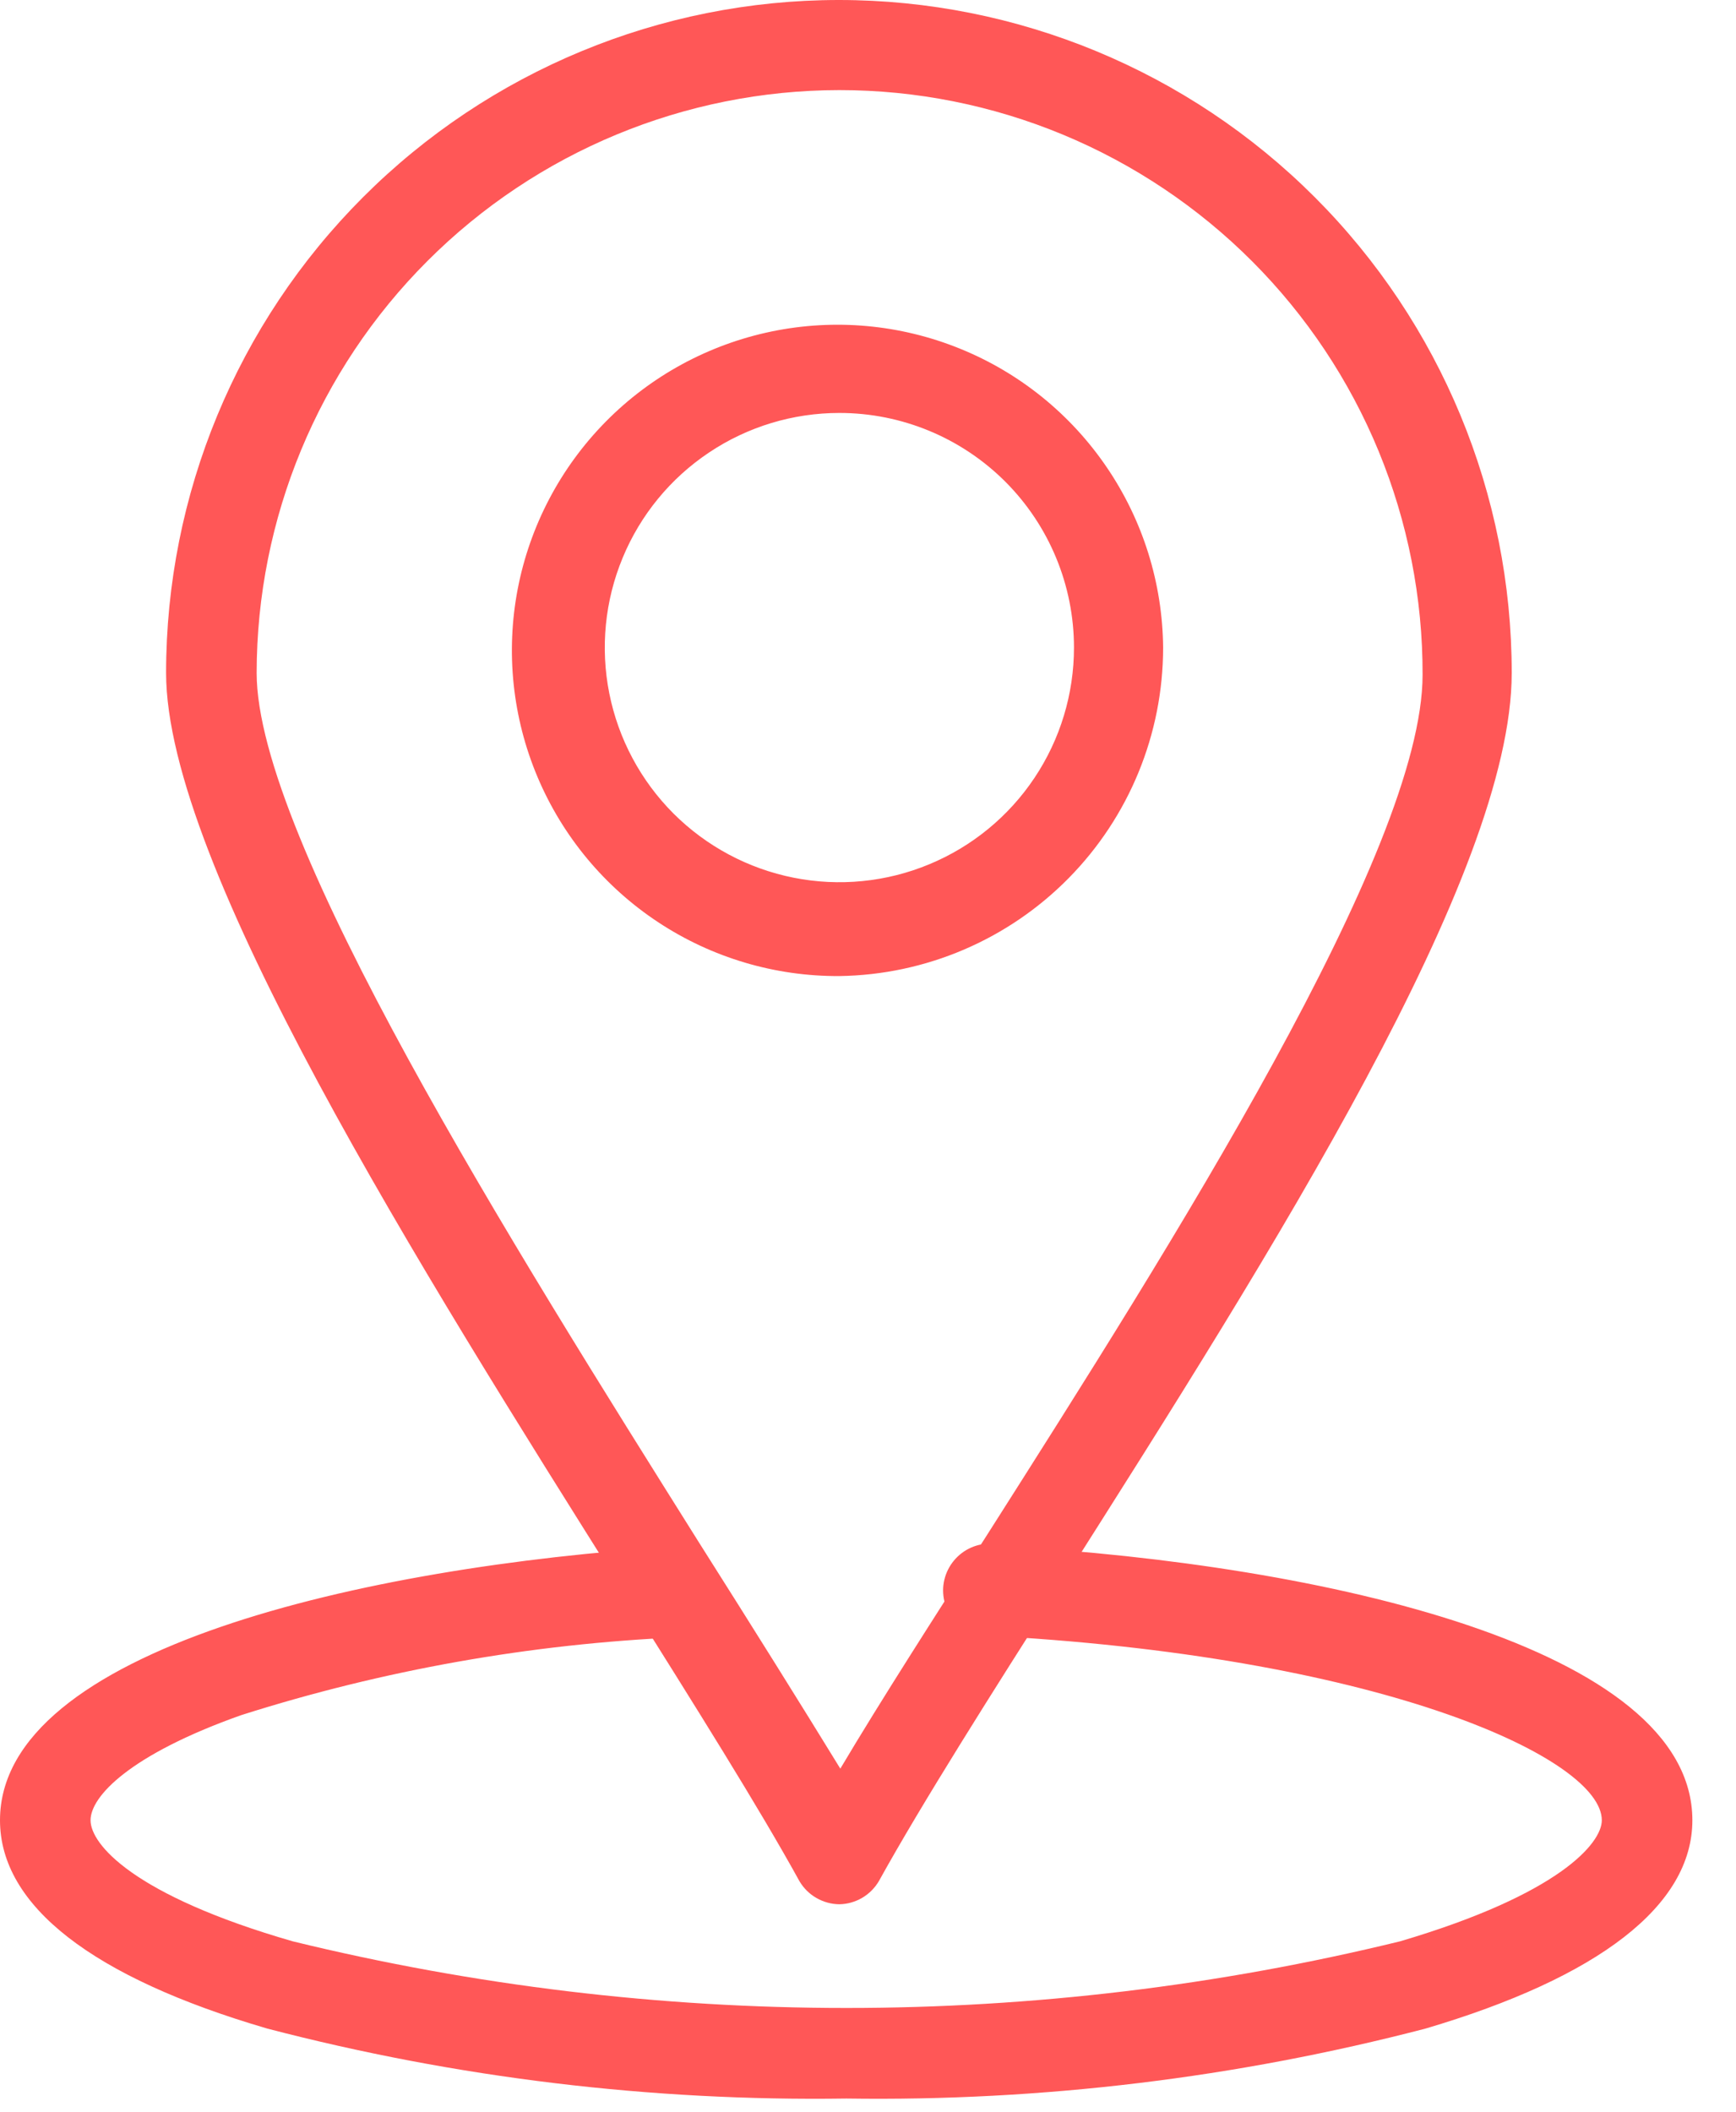 <?xml version="1.0" encoding="UTF-8"?> <svg xmlns="http://www.w3.org/2000/svg" width="37" height="45" viewBox="0 0 37 45" fill="none"><path d="M18.04 44.72C13.878 44.781 9.727 44.28 5.7 43.23C1.97 42.14 0 40.61 0 38.79C0 35.16 7.74 33.38 14.37 32.96C14.586 33.003 14.783 33.116 14.928 33.283C15.073 33.449 15.16 33.658 15.173 33.879C15.187 34.099 15.127 34.318 15.004 34.501C14.88 34.684 14.7 34.821 14.49 34.89C11.314 35.029 8.17 35.587 5.14 36.55C2.77 37.39 1.93 38.28 1.93 38.79C1.93 39.3 2.84 40.39 6.24 41.37C13.993 43.263 22.087 43.263 29.84 41.37C33.23 40.37 34.14 39.28 34.14 38.79C34.14 37.49 29.57 35.35 21.32 34.87C21.169 34.904 21.012 34.902 20.862 34.865C20.712 34.828 20.572 34.757 20.454 34.657C20.336 34.557 20.243 34.431 20.182 34.288C20.121 34.146 20.094 33.992 20.102 33.837C20.111 33.683 20.156 33.532 20.233 33.398C20.31 33.264 20.417 33.149 20.545 33.063C20.674 32.977 20.821 32.922 20.974 32.902C21.128 32.883 21.284 32.899 21.43 32.95C28.18 33.34 36.07 35.1 36.07 38.79C36.07 40.61 34.07 42.14 30.38 43.23C26.352 44.279 22.202 44.781 18.04 44.72Z" fill="#FF5757"></path><path d="M17.89 1.92C14.597 1.923 11.439 3.232 9.111 5.561C6.782 7.889 5.473 11.047 5.47 14.34C5.47 17.87 10.93 26.55 14.91 32.89C16.05 34.69 17.07 36.32 17.91 37.69C18.79 36.21 19.91 34.47 21.05 32.69C24.96 26.54 30.32 18.11 30.32 14.38C30.324 12.745 30.005 11.126 29.383 9.614C28.76 8.102 27.845 6.729 26.69 5.571C25.535 4.414 24.164 3.496 22.654 2.869C21.144 2.242 19.525 1.92 17.89 1.92ZM17.89 40.58C17.718 40.578 17.55 40.532 17.401 40.446C17.252 40.361 17.128 40.238 17.04 40.09C16.17 38.51 14.83 36.38 13.28 33.91C8.94 27.01 3.54 18.43 3.54 14.34C3.54 10.537 5.051 6.889 7.74 4.2C10.429 1.511 14.077 0 17.88 0C21.683 0 25.331 1.511 28.02 4.2C30.709 6.889 32.22 10.537 32.22 14.34C32.22 18.63 27.14 26.63 22.66 33.69C21.12 36.11 19.66 38.41 18.73 40.09C18.643 40.236 18.521 40.358 18.374 40.444C18.227 40.53 18.06 40.577 17.89 40.58Z" fill="#FF5757"></path><path d="M17.89 8.8C16.901 8.8 15.934 9.093 15.112 9.643C14.29 10.192 13.649 10.973 13.271 11.887C12.892 12.8 12.793 13.806 12.986 14.775C13.179 15.745 13.655 16.636 14.354 17.336C15.054 18.035 15.945 18.511 16.915 18.704C17.884 18.897 18.89 18.798 19.803 18.419C20.717 18.041 21.498 17.4 22.047 16.578C22.597 15.756 22.89 14.789 22.89 13.8C22.89 12.474 22.363 11.202 21.426 10.264C20.488 9.327 19.216 8.8 17.89 8.8ZM17.89 20.8C16.518 20.808 15.175 20.409 14.03 19.654C12.885 18.899 11.989 17.821 11.456 16.557C10.923 15.293 10.776 13.9 11.034 12.553C11.293 11.206 11.945 9.965 12.908 8.988C13.871 8.011 15.102 7.342 16.445 7.064C17.788 6.786 19.184 6.913 20.455 7.428C21.727 7.942 22.817 8.823 23.588 9.957C24.36 11.091 24.778 12.428 24.79 13.8C24.79 15.639 24.067 17.405 22.775 18.715C21.484 20.025 19.729 20.774 17.89 20.8Z" fill="#FF5757"></path></svg> 